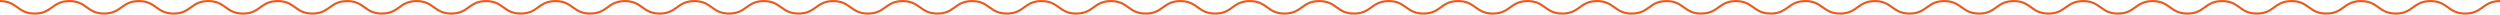<svg xmlns="http://www.w3.org/2000/svg" xmlns:xlink="http://www.w3.org/1999/xlink" width="1168" height="6.849" viewBox="0 0 1168 6.849">
  <defs>
    <clipPath id="clip-path">
      <rect id="Rectangle_96" data-name="Rectangle 96" width="1168" height="6.849" fill="none" stroke="#e75b21" stroke-width="1"/>
    </clipPath>
  </defs>
  <g id="Group_112" data-name="Group 112" clip-path="url(#clip-path)">
    <path id="Path_88" data-name="Path 88" d="M0,.5C8.11.5,8.11,6.322,16.22,6.322S24.33.5,32.441.5s8.11,5.822,16.22,5.822S56.771.5,64.882.5s8.11,5.822,16.22,5.822S89.213.5,97.324.5s8.11,5.822,16.22,5.822S121.654.5,129.764.5s8.11,5.822,16.221,5.822S154.1.5,162.206.5s8.11,5.822,16.22,5.822S186.537.5,194.648.5s8.11,5.822,16.221,5.822S218.979.5,227.089.5,235.2,6.322,243.31,6.322,251.421.5,259.531.5s8.111,5.822,16.221,5.822S283.864.5,291.975.5s8.11,5.822,16.221,5.822S316.306.5,324.417.5s8.11,5.822,16.221,5.822S348.749.5,356.859.5s8.111,5.822,16.222,5.822S381.19.5,389.3.5s8.111,5.822,16.222,5.822S413.63.5,421.739.5s8.108,5.822,16.216,5.822S446.064.5,454.173.5s8.111,5.822,16.223,5.822S478.505.5,486.614.5s8.108,5.822,16.217,5.822S510.941.5,519.051.5s8.11,5.822,16.221,5.822S543.381.5,551.49.5s8.11,5.822,16.22,5.822S575.821.5,583.932.5s8.109,5.822,16.219,5.822S608.262.5,616.372.5s8.111,5.822,16.221,5.822S640.7.5,648.813.5s8.111,5.822,16.223,5.822S673.147.5,681.257.5s8.112,5.822,16.224,5.822S705.591.5,713.7.5s8.112,5.822,16.224,5.822S738.036.5,746.146.5s8.112,5.822,16.223,5.822S770.481.5,778.593.5s8.111,5.822,16.222,5.822S802.926.5,811.038.5s8.112,5.822,16.225,5.822S835.375.5,843.487.5,851.6,6.322,859.71,6.322,867.822.5,875.933.5s8.112,5.822,16.224,5.822S900.269.5,908.382.5s8.113,5.822,16.226,5.822S932.719.5,940.829.5s8.113,5.822,16.225,5.822S965.165.5,973.276.5s8.111,5.822,16.222,5.822S997.611.5,1005.723.5s8.113,5.822,16.226,5.822S1030.061.5,1038.173.5s8.113,5.822,16.225,5.822S1062.512.5,1070.625.5s8.114,5.822,16.228,5.822S1094.964.5,1103.077.5s8.115,5.822,16.229,5.822S1127.421.5,1135.536.5s8.116,5.822,16.233,5.822S1159.884.5,1168,.5" transform="translate(0 0.013)" fill="none" stroke="#e75b21" stroke-miterlimit="10" stroke-width="1"/>
  </g>
</svg>
